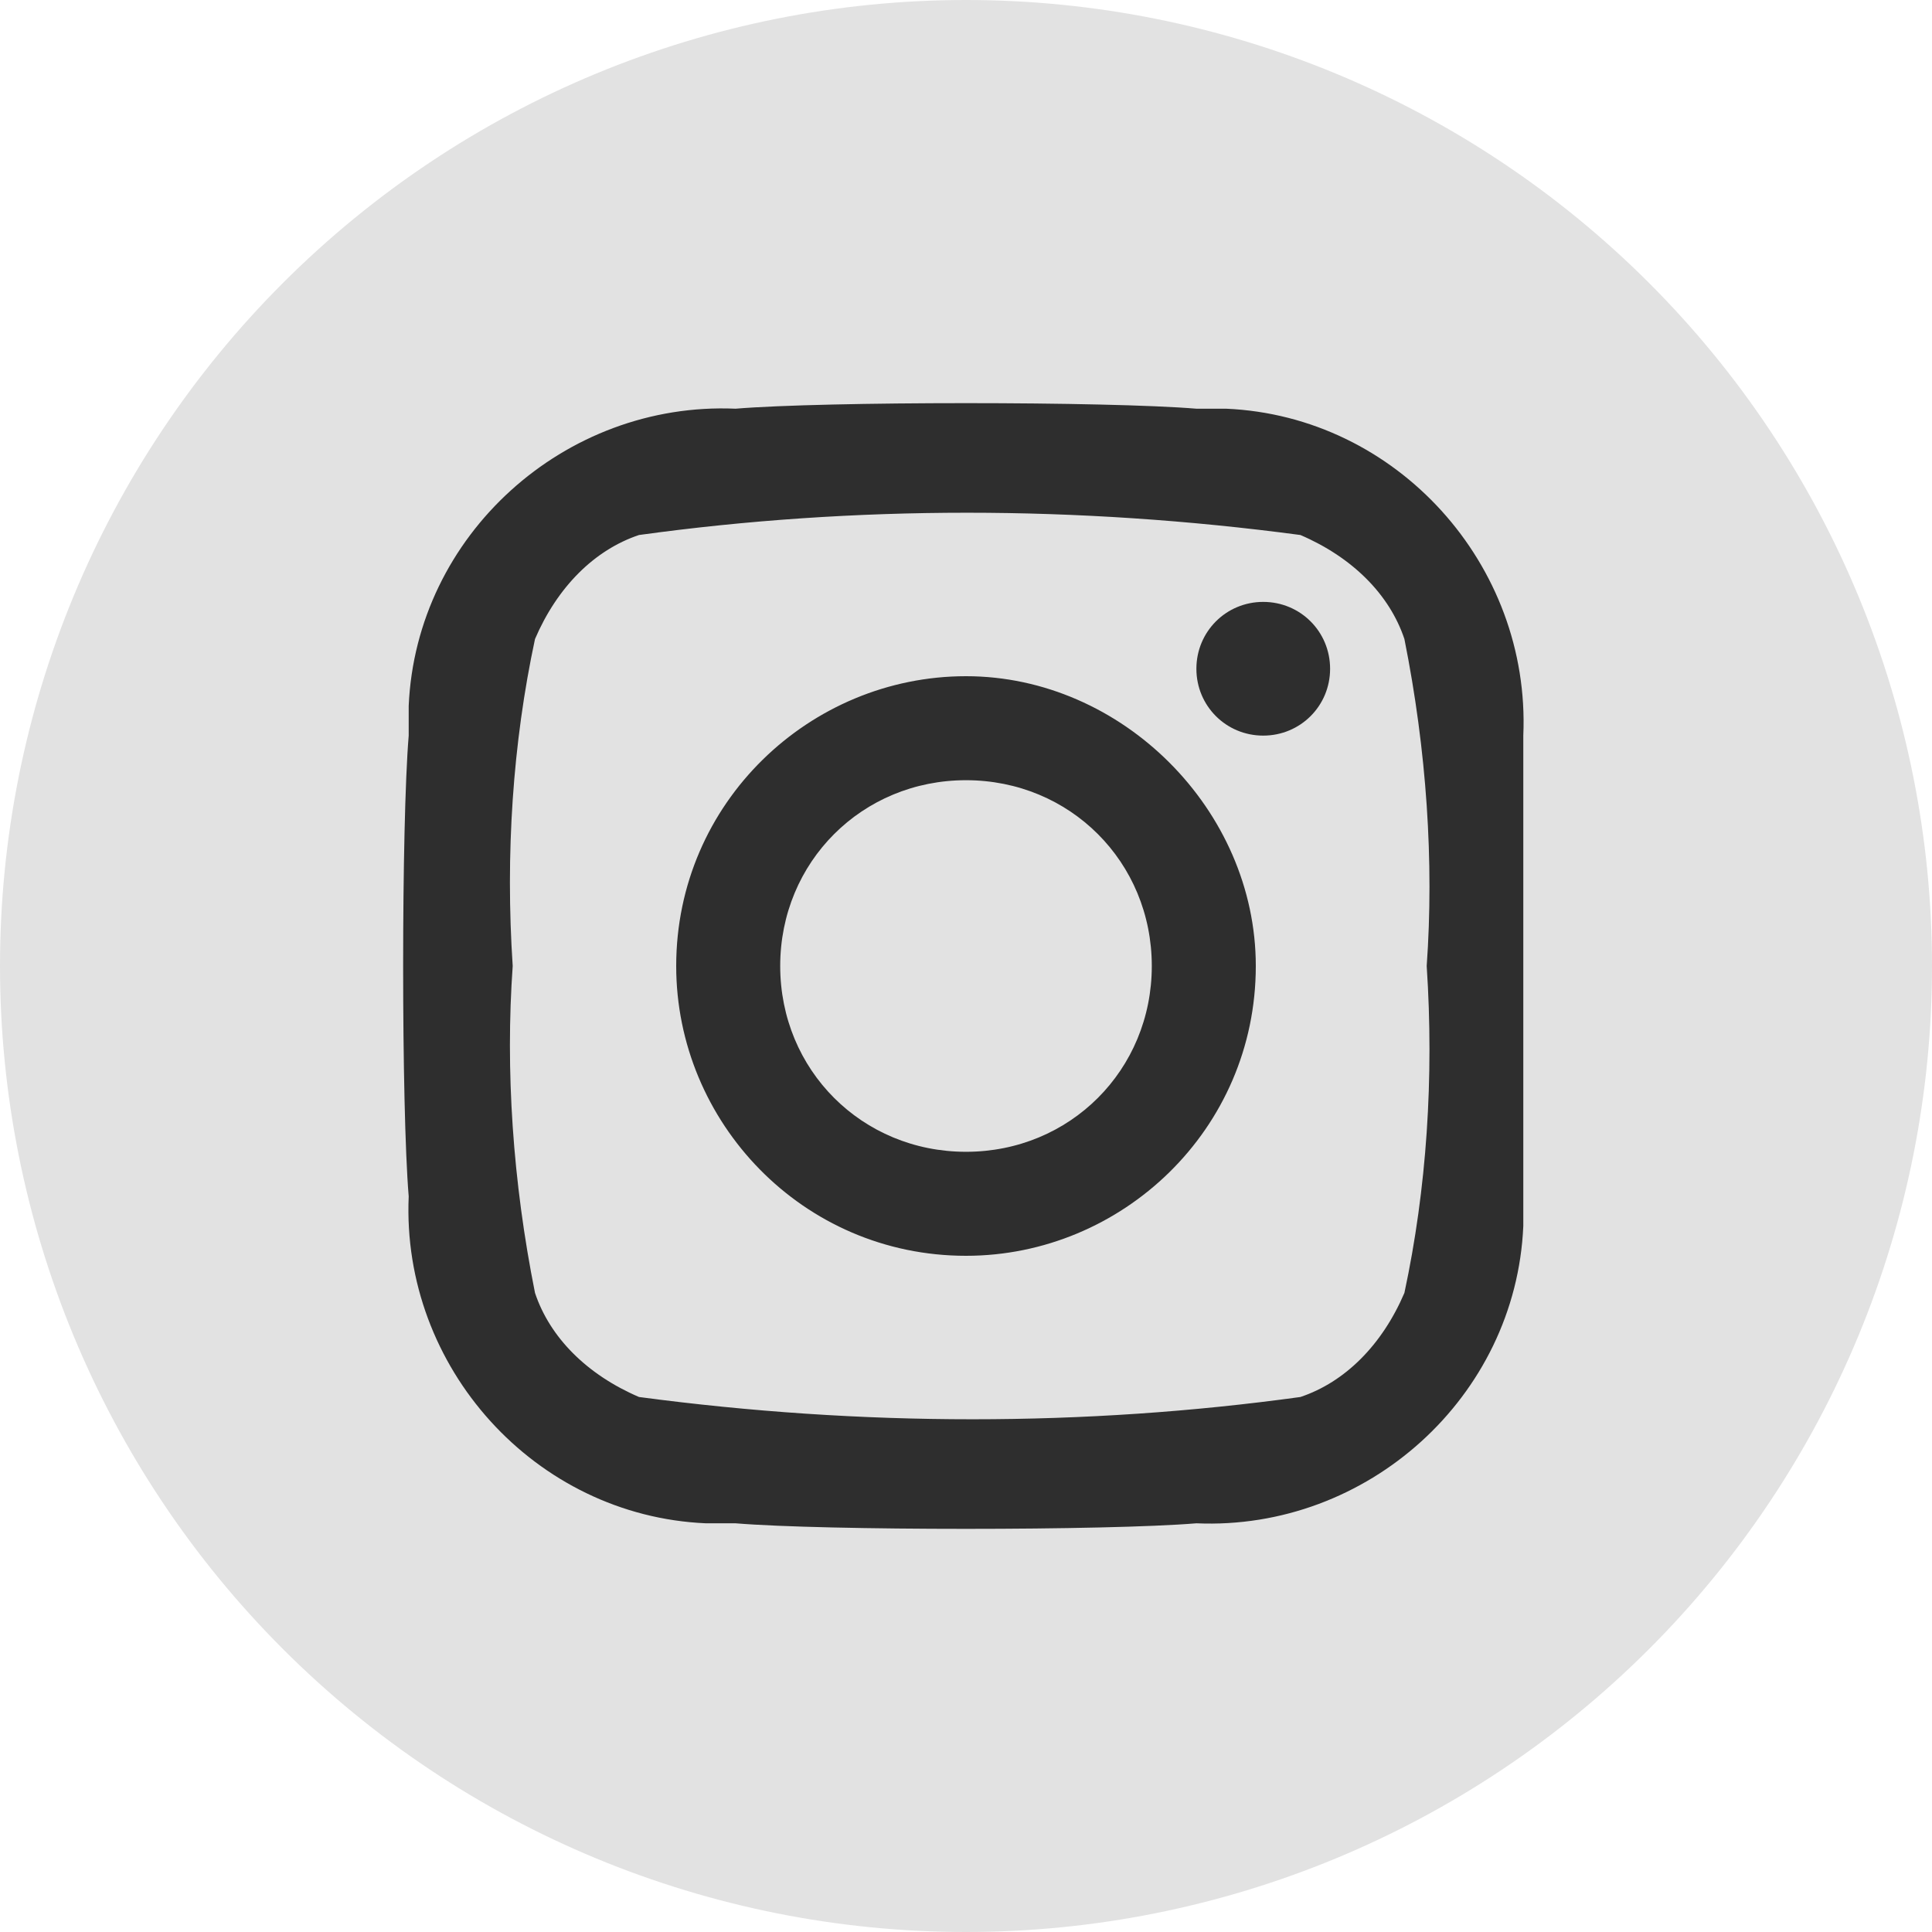 <svg xmlns="http://www.w3.org/2000/svg" xmlns:xlink="http://www.w3.org/1999/xlink" fill="none" version="1.1" width="24" height="24" viewBox="0 0 24 24"><defs><clipPath id="master_svg0_0_17419"><rect x="0" y="0" width="24" height="24" rx="0"/></clipPath></defs><g clip-path="url(#master_svg0_0_17419)"><g><path d="M2.33147e-15,12C4.08007e-15,15.183,1.264,18.235,3.515,20.485C5.765,22.736,8.817,24,12,24C15.183,24,18.235,22.736,20.485,20.485C22.736,18.235,24,15.183,24,12C24,8.817,22.736,5.765,20.485,3.515C18.235,1.264,15.183,1.9984e-15,12,0C8.817,2.33147e-15,5.765,1.264,3.515,3.515C1.264,5.765,5.57887e-15,8.817,2.33147e-15,12Z" fill="#E2E2E2" fill-opacity="1"/></g><g><path d="M12,8.4C10.062,8.4,8.4,9.969,8.4,12C8.4,13.938,9.969,15.6,12,15.6C13.938,15.6,15.6,14.031,15.6,12C15.6,10.062,13.938,8.4,12,8.4ZM12,14.308C10.708,14.308,9.692,13.292,9.692,12C9.692,10.708,10.708,9.692,12,9.692C13.292,9.692,14.308,10.708,14.308,12C14.308,13.292,13.292,14.308,12,14.308ZM15.692,7.477C15.231,7.477,14.862,7.846,14.862,8.308C14.862,8.769,15.231,9.138,15.692,9.138C16.154,9.138,16.523,8.769,16.523,8.308C16.523,7.846,16.154,7.477,15.692,7.477Z" fill="#2E2E2E" fill-opacity="1"/></g><g><path d="M15.231,5.077C15.231,5.077,14.862,5.077,14.862,5.077C13.754,4.985,10.246,4.985,9.138,5.077C7.015,4.985,5.169,6.646,5.077,8.769C5.077,8.769,5.077,9.138,5.077,9.138C4.985,10.246,4.985,13.754,5.077,14.862C4.985,16.985,6.646,18.831,8.769,18.923C8.769,18.923,9.138,18.923,9.138,18.923C10.246,19.015,13.754,19.015,14.862,18.923C16.985,19.015,18.831,17.354,18.923,15.231C18.923,15.231,18.923,14.862,18.923,14.862C18.923,14.862,18.923,9.138,18.923,9.138C19.015,7.015,17.354,5.169,15.231,5.077ZM17.446,16.061C17.169,16.708,16.708,17.169,16.154,17.354C13.477,17.723,10.708,17.723,7.938,17.354C7.292,17.077,6.831,16.615,6.646,16.061C6.369,14.677,6.277,13.292,6.369,12C6.277,10.615,6.369,9.231,6.646,7.938C6.923,7.292,7.385,6.831,7.938,6.646C10.615,6.277,13.385,6.277,16.154,6.646C16.8,6.923,17.261,7.385,17.446,7.938C17.723,9.323,17.815,10.708,17.723,12C17.815,13.385,17.723,14.769,17.446,16.061Z" fill="#2E2E2E" fill-opacity="1"/></g></g></svg>